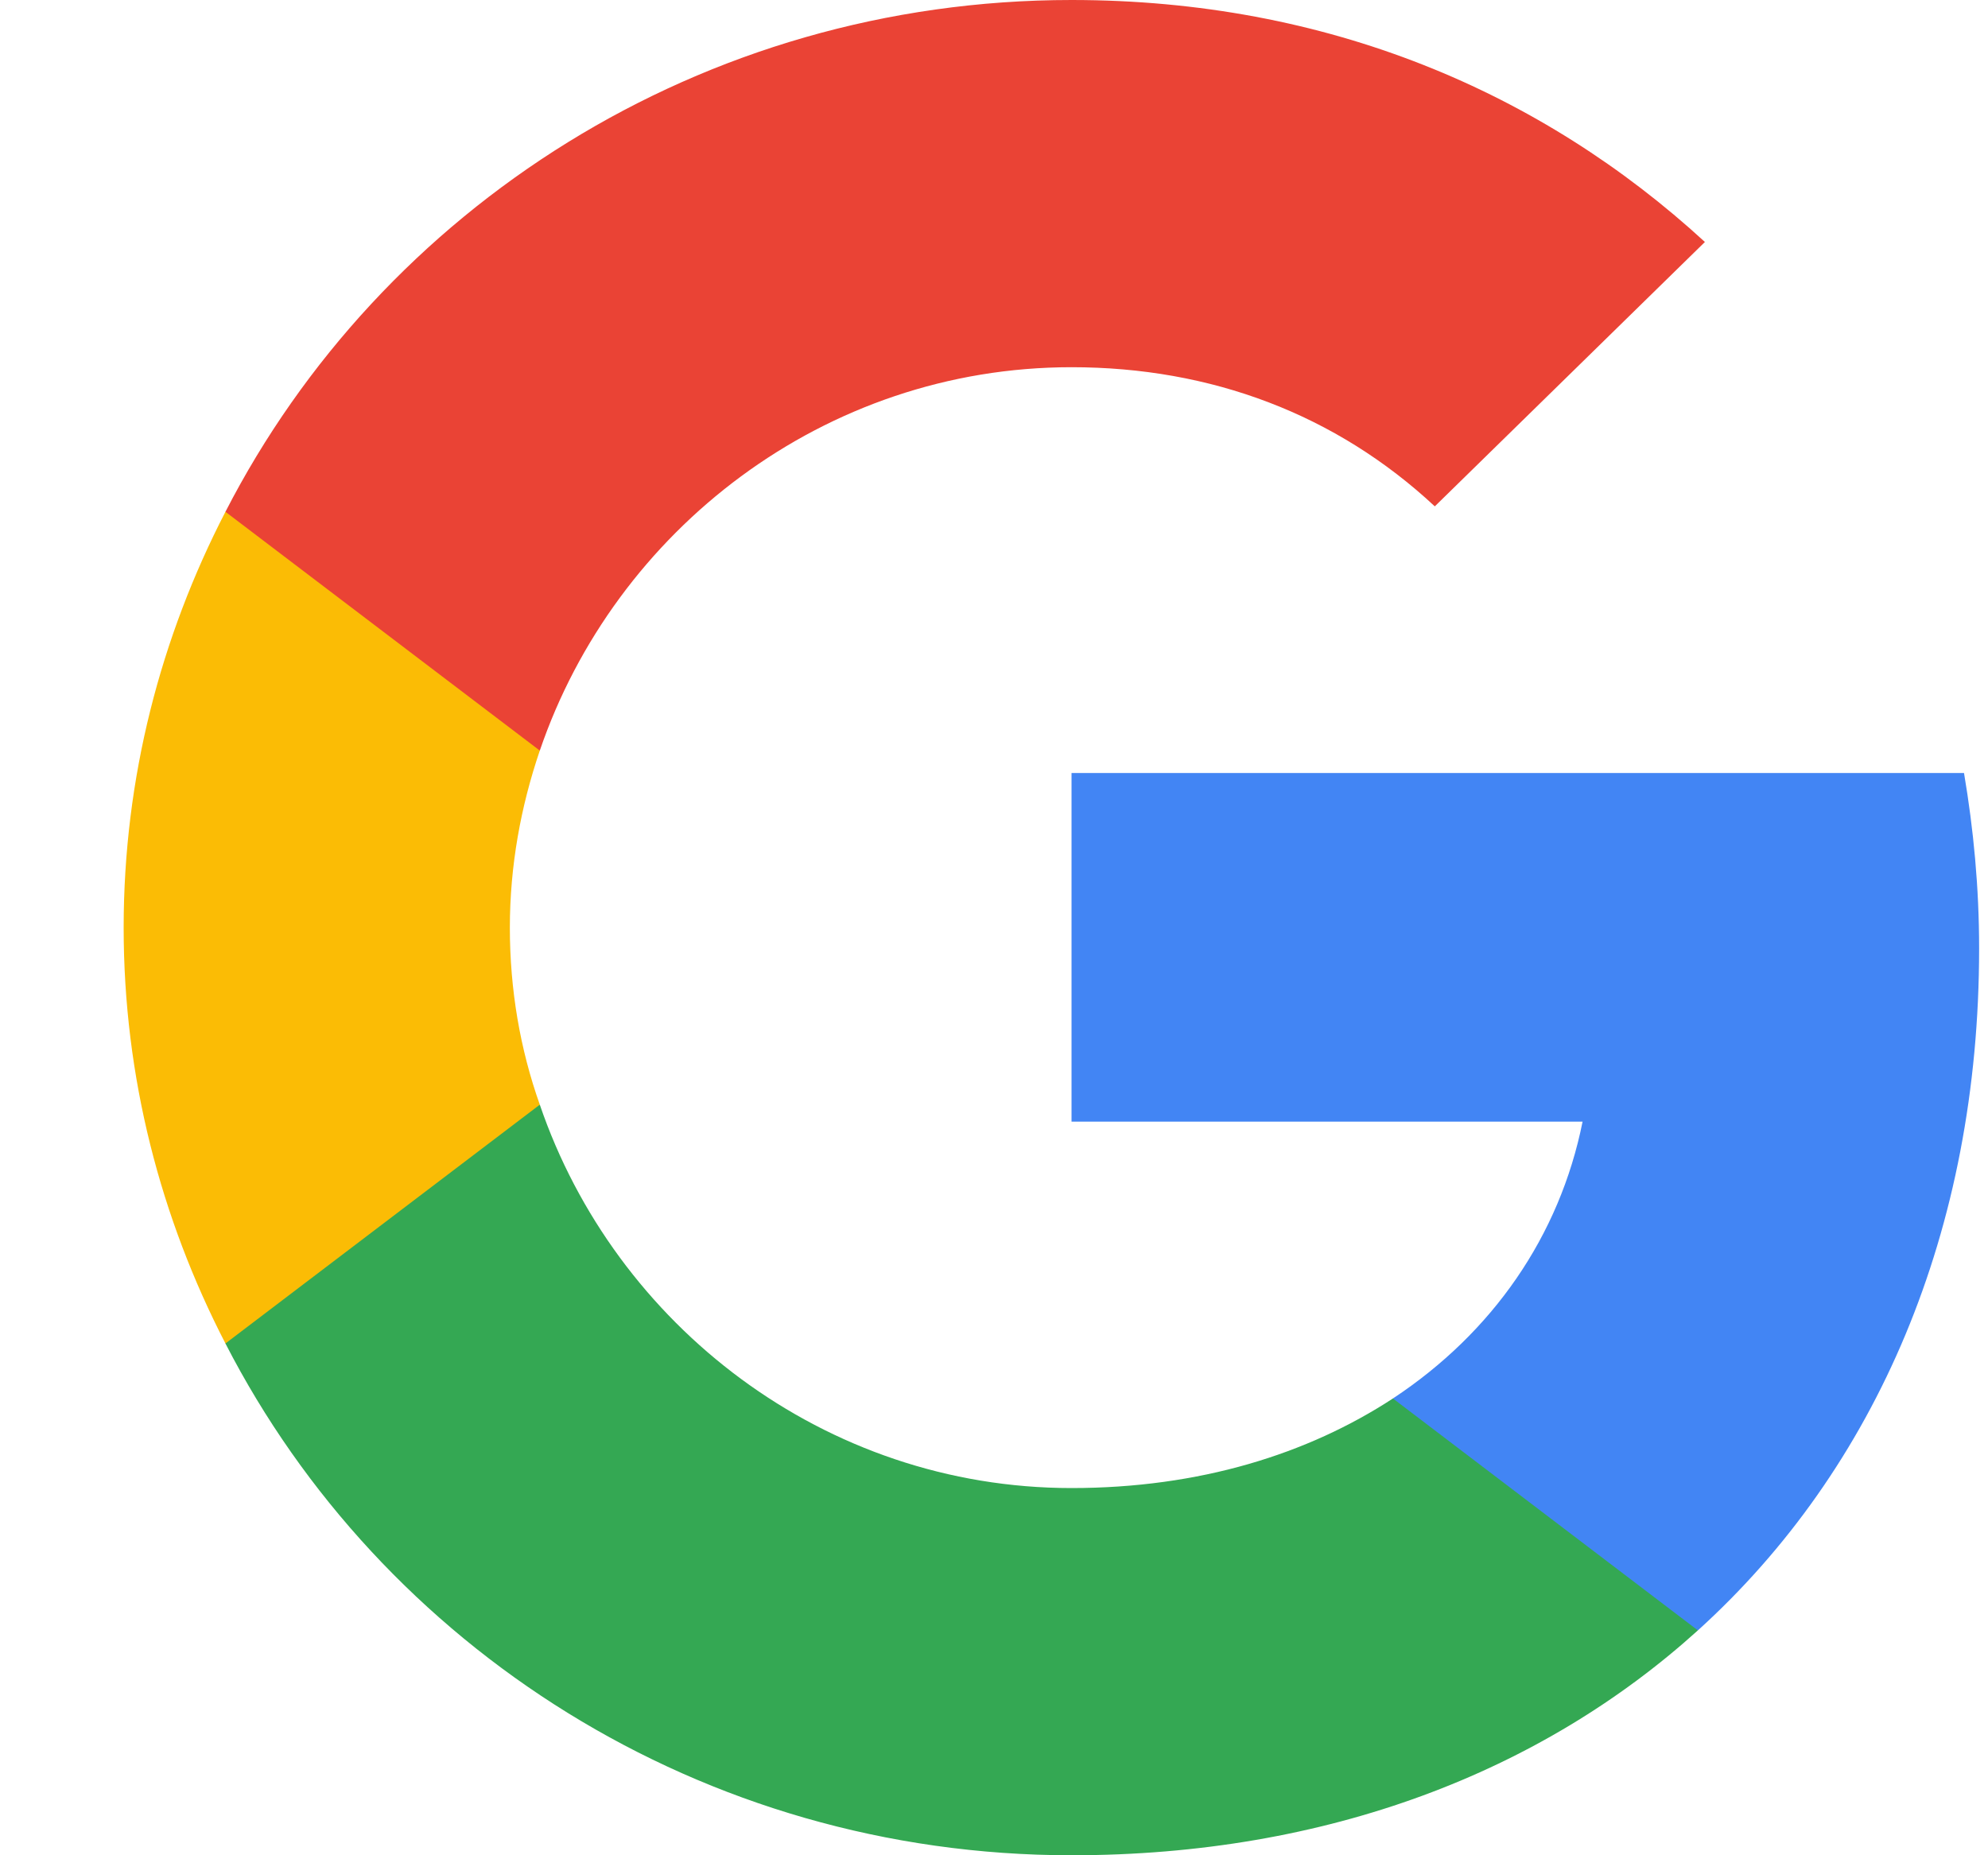 <svg xmlns="http://www.w3.org/2000/svg" width="15" height="14" viewBox="0 0 15 14" fill="none"><g id="Laag_1" clip-path="url(#clip0_59_19000)"><path id="Vector" d="M14.933 7.158C14.933 6.697 14.891 6.259 14.819 5.833H8.085V8.464H11.941C11.768 9.328 11.261 10.057 10.51 10.553V12.303H12.811C14.158 11.083 14.933 9.287 14.933 7.158Z" fill="#4285F4"></path><path id="Vector_2" d="M8.085 14C10.016 14 11.631 13.37 12.811 12.303L10.51 10.553C9.867 10.973 9.05 11.229 8.085 11.229C6.219 11.229 4.64 9.998 4.073 8.336H1.701V10.138C2.876 12.425 5.289 14 8.085 14Z" fill="#34A853"></path><path id="Vector_3" d="M4.073 8.336C3.924 7.916 3.847 7.467 3.847 7C3.847 6.533 3.93 6.084 4.073 5.664V3.862H1.701C1.213 4.807 0.933 5.868 0.933 7C0.933 8.132 1.213 9.193 1.701 10.138L4.073 8.336Z" fill="#FBBC05"></path><path id="Vector_4" d="M8.085 2.771C9.139 2.771 10.081 3.127 10.826 3.821L12.864 1.826C11.631 0.694 10.016 0 8.085 0C5.289 0 2.876 1.575 1.701 3.862L4.073 5.664C4.64 4.002 6.219 2.771 8.085 2.771Z" fill="#EA4335"></path></g><defs><clipPath id="clip0_59_19000"><rect width="14" height="14" fill="white" transform="translate(0.933)"></rect></clipPath></defs></svg>